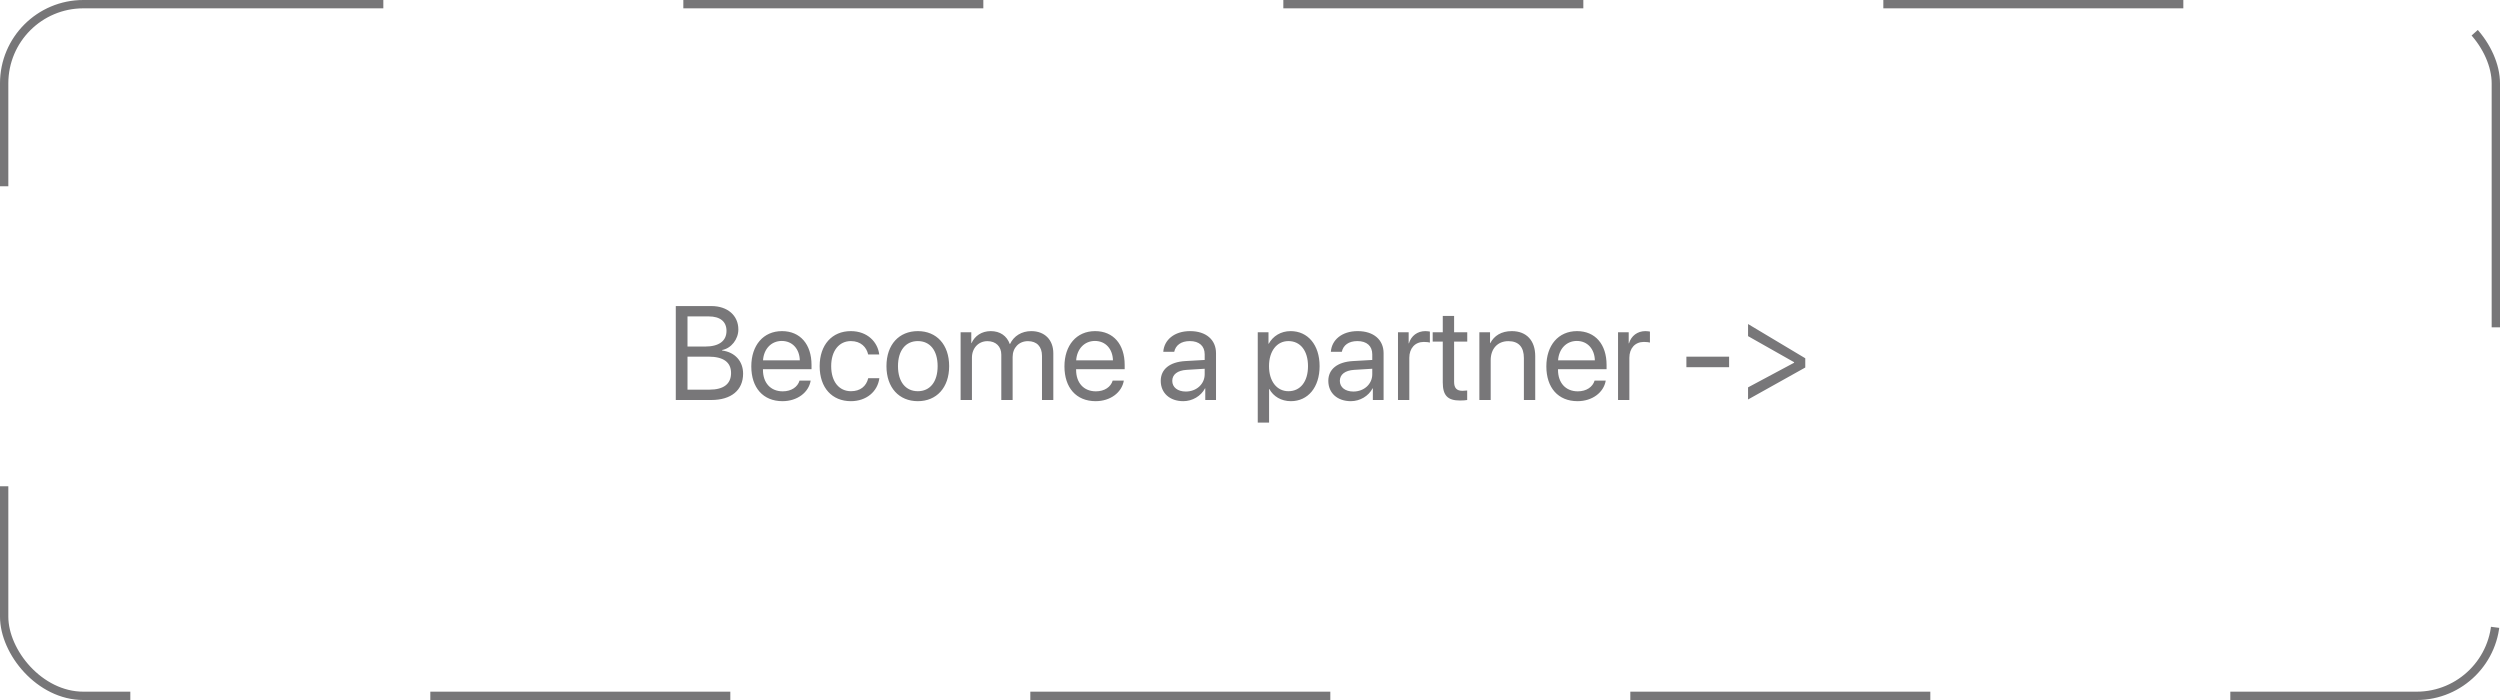 <?xml version="1.0" encoding="UTF-8"?> <svg xmlns="http://www.w3.org/2000/svg" width="300" height="84" viewBox="0 0 300 84" fill="none"><rect x="0.5" y="0.5" width="299" height="83" rx="9.5" stroke="#777678" stroke-dasharray="36 36"></rect><path d="M85.352 48H81.094V36.727H85.367C87.297 36.727 88.602 37.852 88.602 39.539C88.602 40.711 87.742 41.805 86.656 42V42.062C88.188 42.258 89.172 43.336 89.172 44.836C89.172 46.82 87.75 48 85.352 48ZM82.5 37.969V41.586H84.609C86.273 41.586 87.18 40.922 87.18 39.703C87.18 38.586 86.414 37.969 85.047 37.969H82.5ZM82.5 46.758H85.141C86.836 46.758 87.727 46.07 87.727 44.766C87.727 43.461 86.805 42.797 85.008 42.797H82.5V46.758ZM93.812 40.914C92.539 40.914 91.648 41.891 91.562 43.242H95.977C95.945 41.883 95.094 40.914 93.812 40.914ZM95.945 45.672H97.281C97.047 47.094 95.672 48.141 93.898 48.141C91.57 48.141 90.156 46.523 90.156 43.969C90.156 41.445 91.594 39.734 93.836 39.734C96.031 39.734 97.383 41.328 97.383 43.789V44.305H91.555V44.383C91.555 45.938 92.469 46.961 93.93 46.961C94.961 46.961 95.719 46.438 95.945 45.672ZM105.508 42.539H104.18C103.984 41.656 103.297 40.93 102.102 40.93C100.695 40.93 99.742 42.094 99.742 43.938C99.742 45.828 100.711 46.945 102.117 46.945C103.227 46.945 103.953 46.359 104.188 45.383H105.523C105.312 47 103.953 48.141 102.109 48.141C99.859 48.141 98.359 46.555 98.359 43.938C98.359 41.375 99.852 39.734 102.094 39.734C104.125 39.734 105.336 41.078 105.508 42.539ZM110.141 48.141C107.891 48.141 106.375 46.523 106.375 43.938C106.375 41.344 107.891 39.734 110.141 39.734C112.383 39.734 113.898 41.344 113.898 43.938C113.898 46.523 112.383 48.141 110.141 48.141ZM110.141 46.945C111.578 46.945 112.516 45.852 112.516 43.938C112.516 42.023 111.578 40.93 110.141 40.93C108.703 40.93 107.758 42.023 107.758 43.938C107.758 45.852 108.703 46.945 110.141 46.945ZM115.273 48V39.875H116.555V41.172H116.586C116.969 40.312 117.797 39.734 118.891 39.734C120 39.734 120.82 40.297 121.172 41.281H121.203C121.656 40.312 122.609 39.734 123.75 39.734C125.359 39.734 126.398 40.781 126.398 42.391V48H125.039V42.703C125.039 41.594 124.422 40.938 123.352 40.938C122.273 40.938 121.516 41.734 121.516 42.836V48H120.156V42.555C120.156 41.578 119.5 40.938 118.492 40.938C117.414 40.938 116.633 41.781 116.633 42.906V48H115.273ZM131.391 40.914C130.117 40.914 129.227 41.891 129.141 43.242H133.555C133.523 41.883 132.672 40.914 131.391 40.914ZM133.523 45.672H134.859C134.625 47.094 133.25 48.141 131.477 48.141C129.148 48.141 127.734 46.523 127.734 43.969C127.734 41.445 129.172 39.734 131.414 39.734C133.609 39.734 134.961 41.328 134.961 43.789V44.305H129.133V44.383C129.133 45.938 130.047 46.961 131.508 46.961C132.539 46.961 133.297 46.438 133.523 45.672ZM142.297 46.984C143.578 46.984 144.562 46.086 144.562 44.914V44.25L142.391 44.383C141.297 44.453 140.672 44.938 140.672 45.703C140.672 46.477 141.32 46.984 142.297 46.984ZM141.992 48.141C140.375 48.141 139.289 47.164 139.289 45.703C139.289 44.312 140.359 43.438 142.234 43.328L144.562 43.195V42.516C144.562 41.523 143.906 40.93 142.781 40.93C141.734 40.93 141.078 41.422 140.906 42.219H139.594C139.688 40.812 140.891 39.734 142.812 39.734C144.719 39.734 145.922 40.766 145.922 42.383V48H144.633V46.602H144.602C144.117 47.531 143.086 48.141 141.992 48.141ZM154.875 39.734C156.945 39.734 158.352 41.391 158.352 43.938C158.352 46.484 156.953 48.141 154.906 48.141C153.742 48.141 152.805 47.57 152.32 46.68H152.289V50.711H150.93V39.875H152.219V41.25H152.25C152.75 40.336 153.695 39.734 154.875 39.734ZM154.609 46.945C156.055 46.945 156.961 45.781 156.961 43.938C156.961 42.102 156.055 40.93 154.609 40.93C153.219 40.93 152.281 42.133 152.281 43.938C152.281 45.75 153.219 46.945 154.609 46.945ZM162.406 46.984C163.688 46.984 164.672 46.086 164.672 44.914V44.25L162.5 44.383C161.406 44.453 160.781 44.938 160.781 45.703C160.781 46.477 161.43 46.984 162.406 46.984ZM162.102 48.141C160.484 48.141 159.398 47.164 159.398 45.703C159.398 44.312 160.469 43.438 162.344 43.328L164.672 43.195V42.516C164.672 41.523 164.016 40.93 162.891 40.93C161.844 40.93 161.188 41.422 161.016 42.219H159.703C159.797 40.812 161 39.734 162.922 39.734C164.828 39.734 166.031 40.766 166.031 42.383V48H164.742V46.602H164.711C164.227 47.531 163.195 48.141 162.102 48.141ZM167.758 48V39.875H169.039V41.203H169.07C169.336 40.305 170.086 39.734 171.039 39.734C171.273 39.734 171.477 39.773 171.586 39.789V41.109C171.477 41.07 171.188 41.031 170.859 41.031C169.805 41.031 169.117 41.789 169.117 42.938V48H167.758ZM173.133 37.914H174.492V39.875H176.07V40.992H174.492V45.82C174.492 46.562 174.805 46.898 175.5 46.898C175.656 46.898 175.969 46.875 176.062 46.859V48C175.898 48.039 175.523 48.062 175.203 48.062C173.711 48.062 173.133 47.453 173.133 45.891V40.992H171.922V39.875H173.133V37.914ZM177.523 48V39.875H178.805V41.172H178.836C179.289 40.297 180.156 39.734 181.414 39.734C183.195 39.734 184.227 40.883 184.227 42.727V48H182.867V42.969C182.867 41.656 182.25 40.938 181 40.938C179.719 40.938 178.883 41.844 178.883 43.219V48H177.523ZM189.219 40.914C187.945 40.914 187.055 41.891 186.969 43.242H191.383C191.352 41.883 190.5 40.914 189.219 40.914ZM191.352 45.672H192.688C192.453 47.094 191.078 48.141 189.305 48.141C186.977 48.141 185.562 46.523 185.562 43.969C185.562 41.445 187 39.734 189.242 39.734C191.438 39.734 192.789 41.328 192.789 43.789V44.305H186.961V44.383C186.961 45.938 187.875 46.961 189.336 46.961C190.367 46.961 191.125 46.438 191.352 45.672ZM194.164 48V39.875H195.445V41.203H195.477C195.742 40.305 196.492 39.734 197.445 39.734C197.68 39.734 197.883 39.773 197.992 39.789V41.109C197.883 41.07 197.594 41.031 197.266 41.031C196.211 41.031 195.523 41.789 195.523 42.938V48H194.164ZM207.492 44.062H202.367V42.797H207.492V44.062ZM209.766 40.336V38.883L216.633 42.992V44.102L209.766 47.938V46.484L215.289 43.531V43.461L209.766 40.336Z" fill="#787779"></path></svg> 